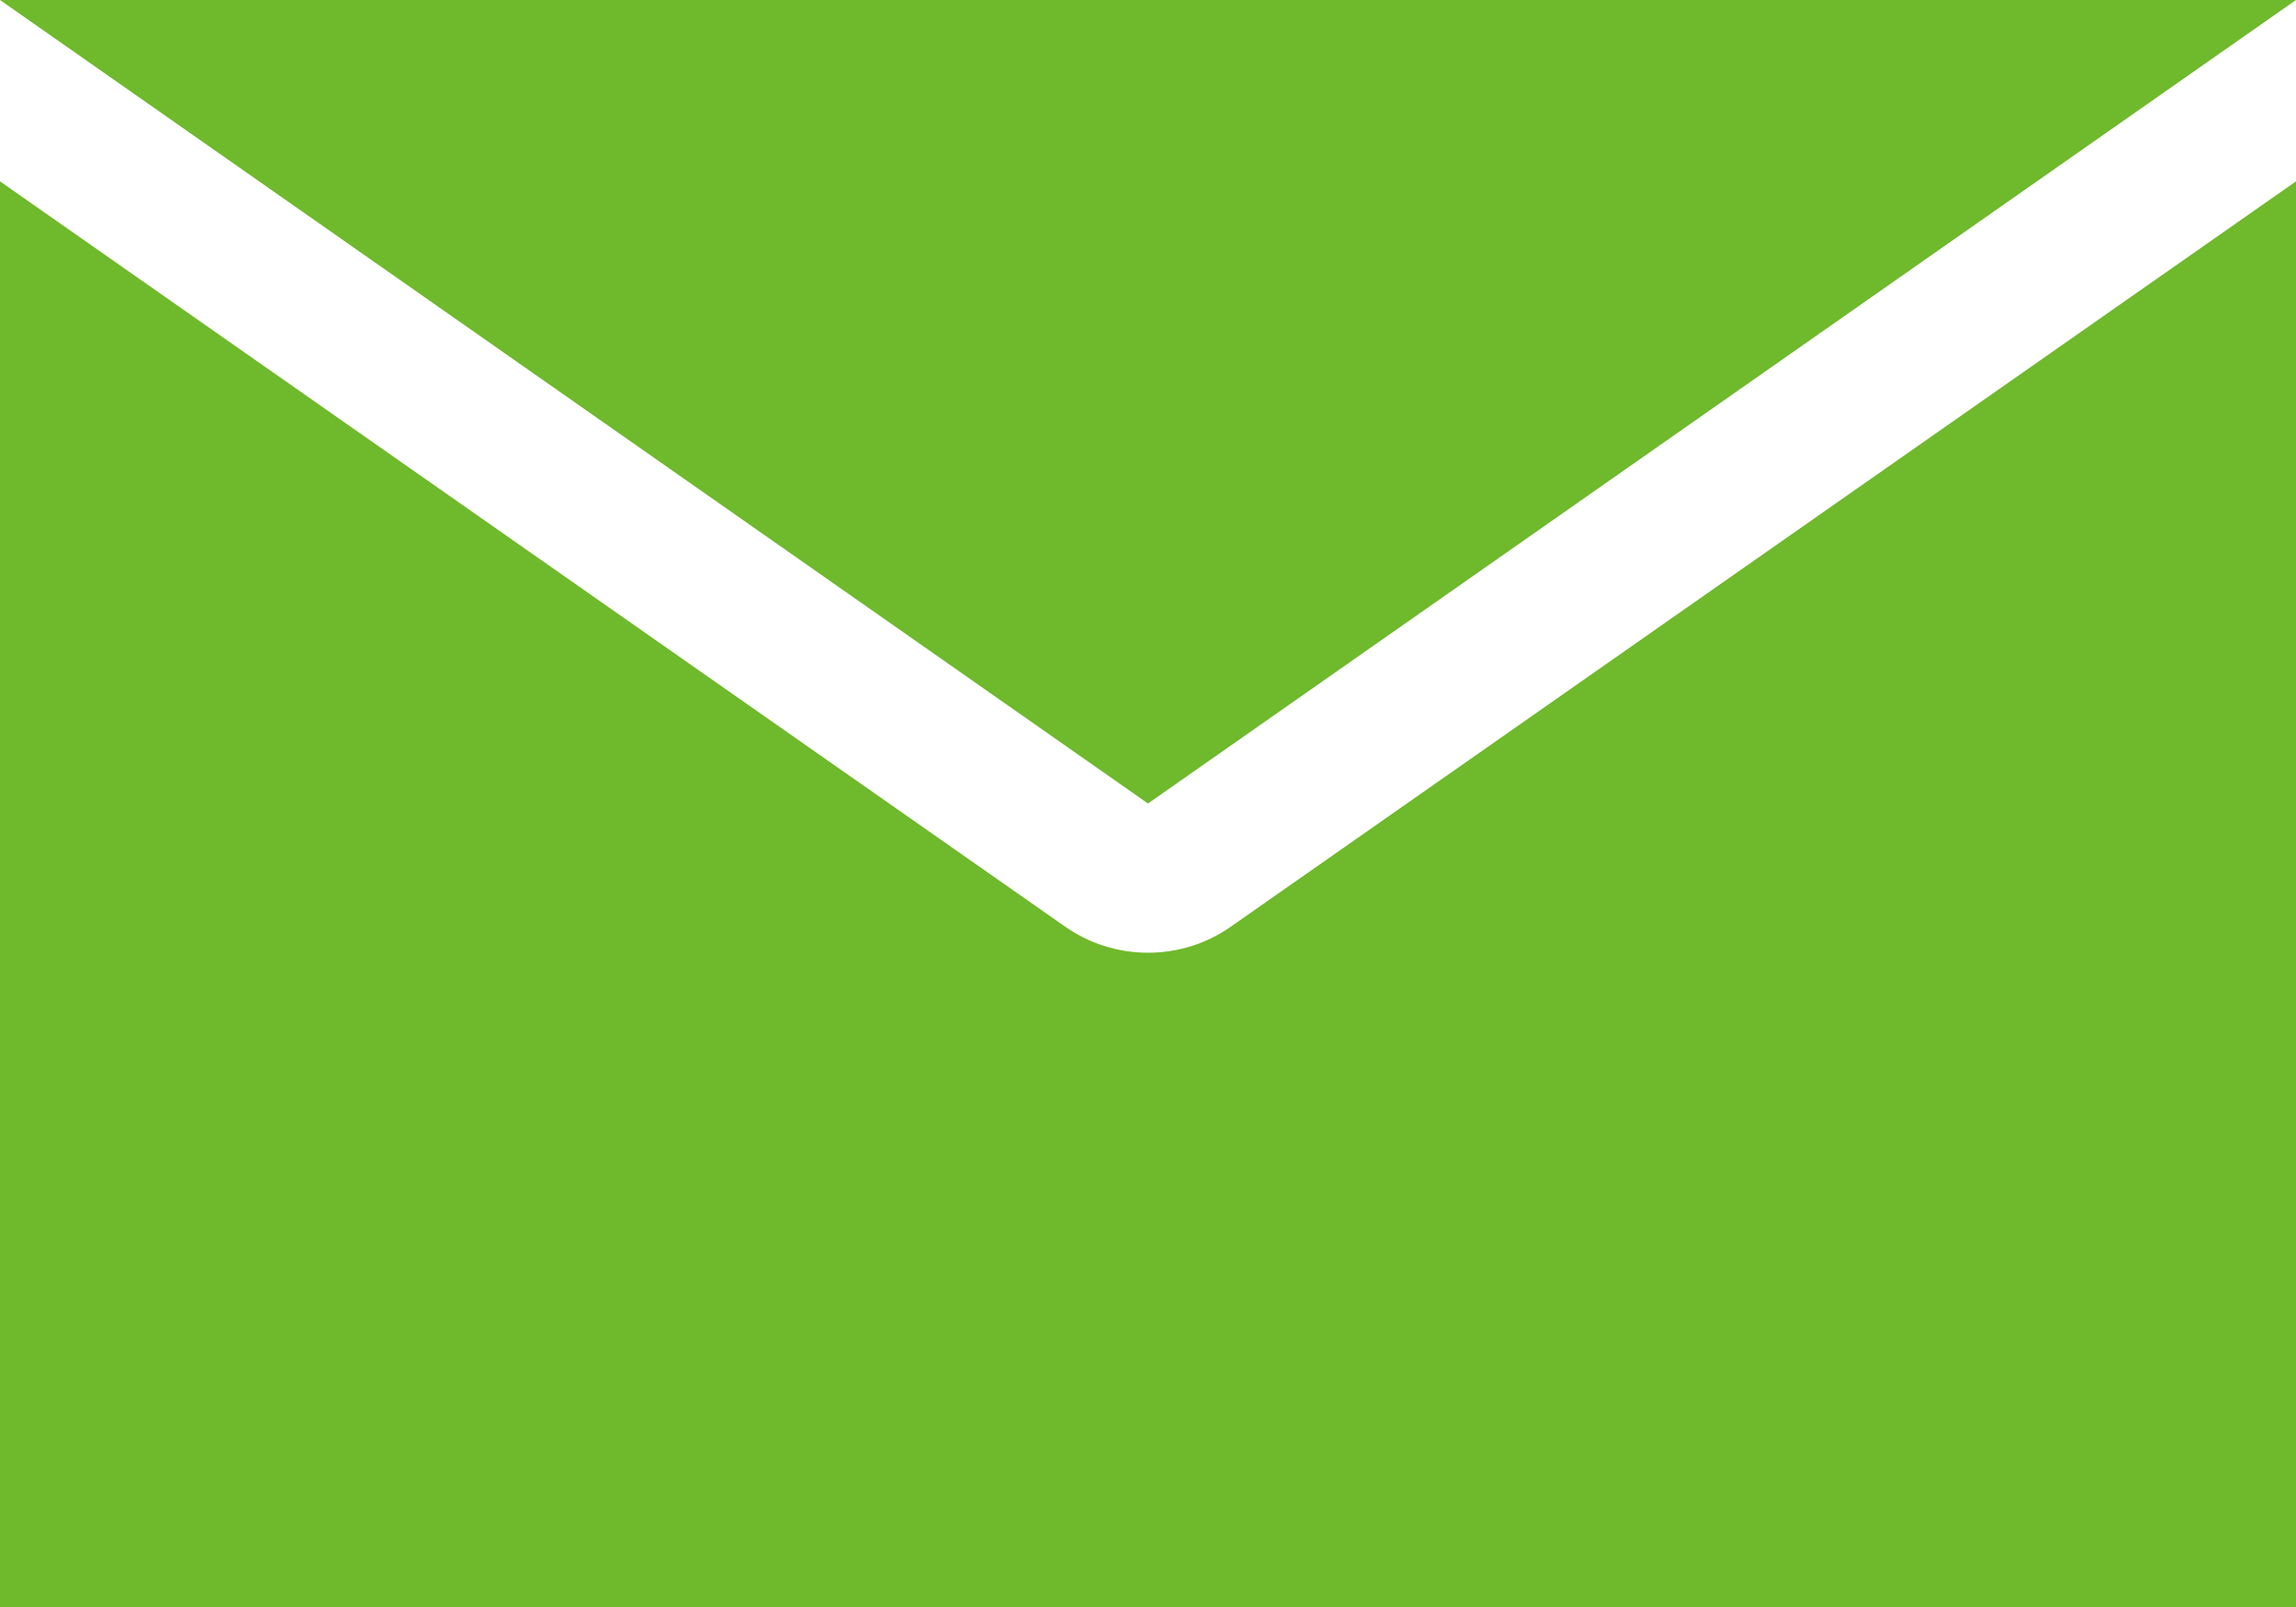 <?xml version="1.0" encoding="utf-8"?>
<!-- Generator: Adobe Illustrator 28.3.0, SVG Export Plug-In . SVG Version: 6.00 Build 0)  -->
<svg version="1.1" id="レイヤー_1" xmlns="http://www.w3.org/2000/svg" xmlns:xlink="http://www.w3.org/1999/xlink" x="0px"
	 y="0px" viewBox="0 0 100 70" style="enable-background:new 0 0 100 70;" xml:space="preserve">
<style type="text/css">
	.st0{fill:#6FB92C;}
</style>
<g>
	<g>
		<path class="st0" d="M53.7,40.3c-1.1,0.8-2.4,1.2-3.7,1.2c-1.3,0-2.6-0.4-3.7-1.2L0,7.9V70h100V7.9L53.7,40.3z"/>
		<polygon class="st0" points="50,35 0,0 100,0 		"/>
	</g>
</g>
</svg>
